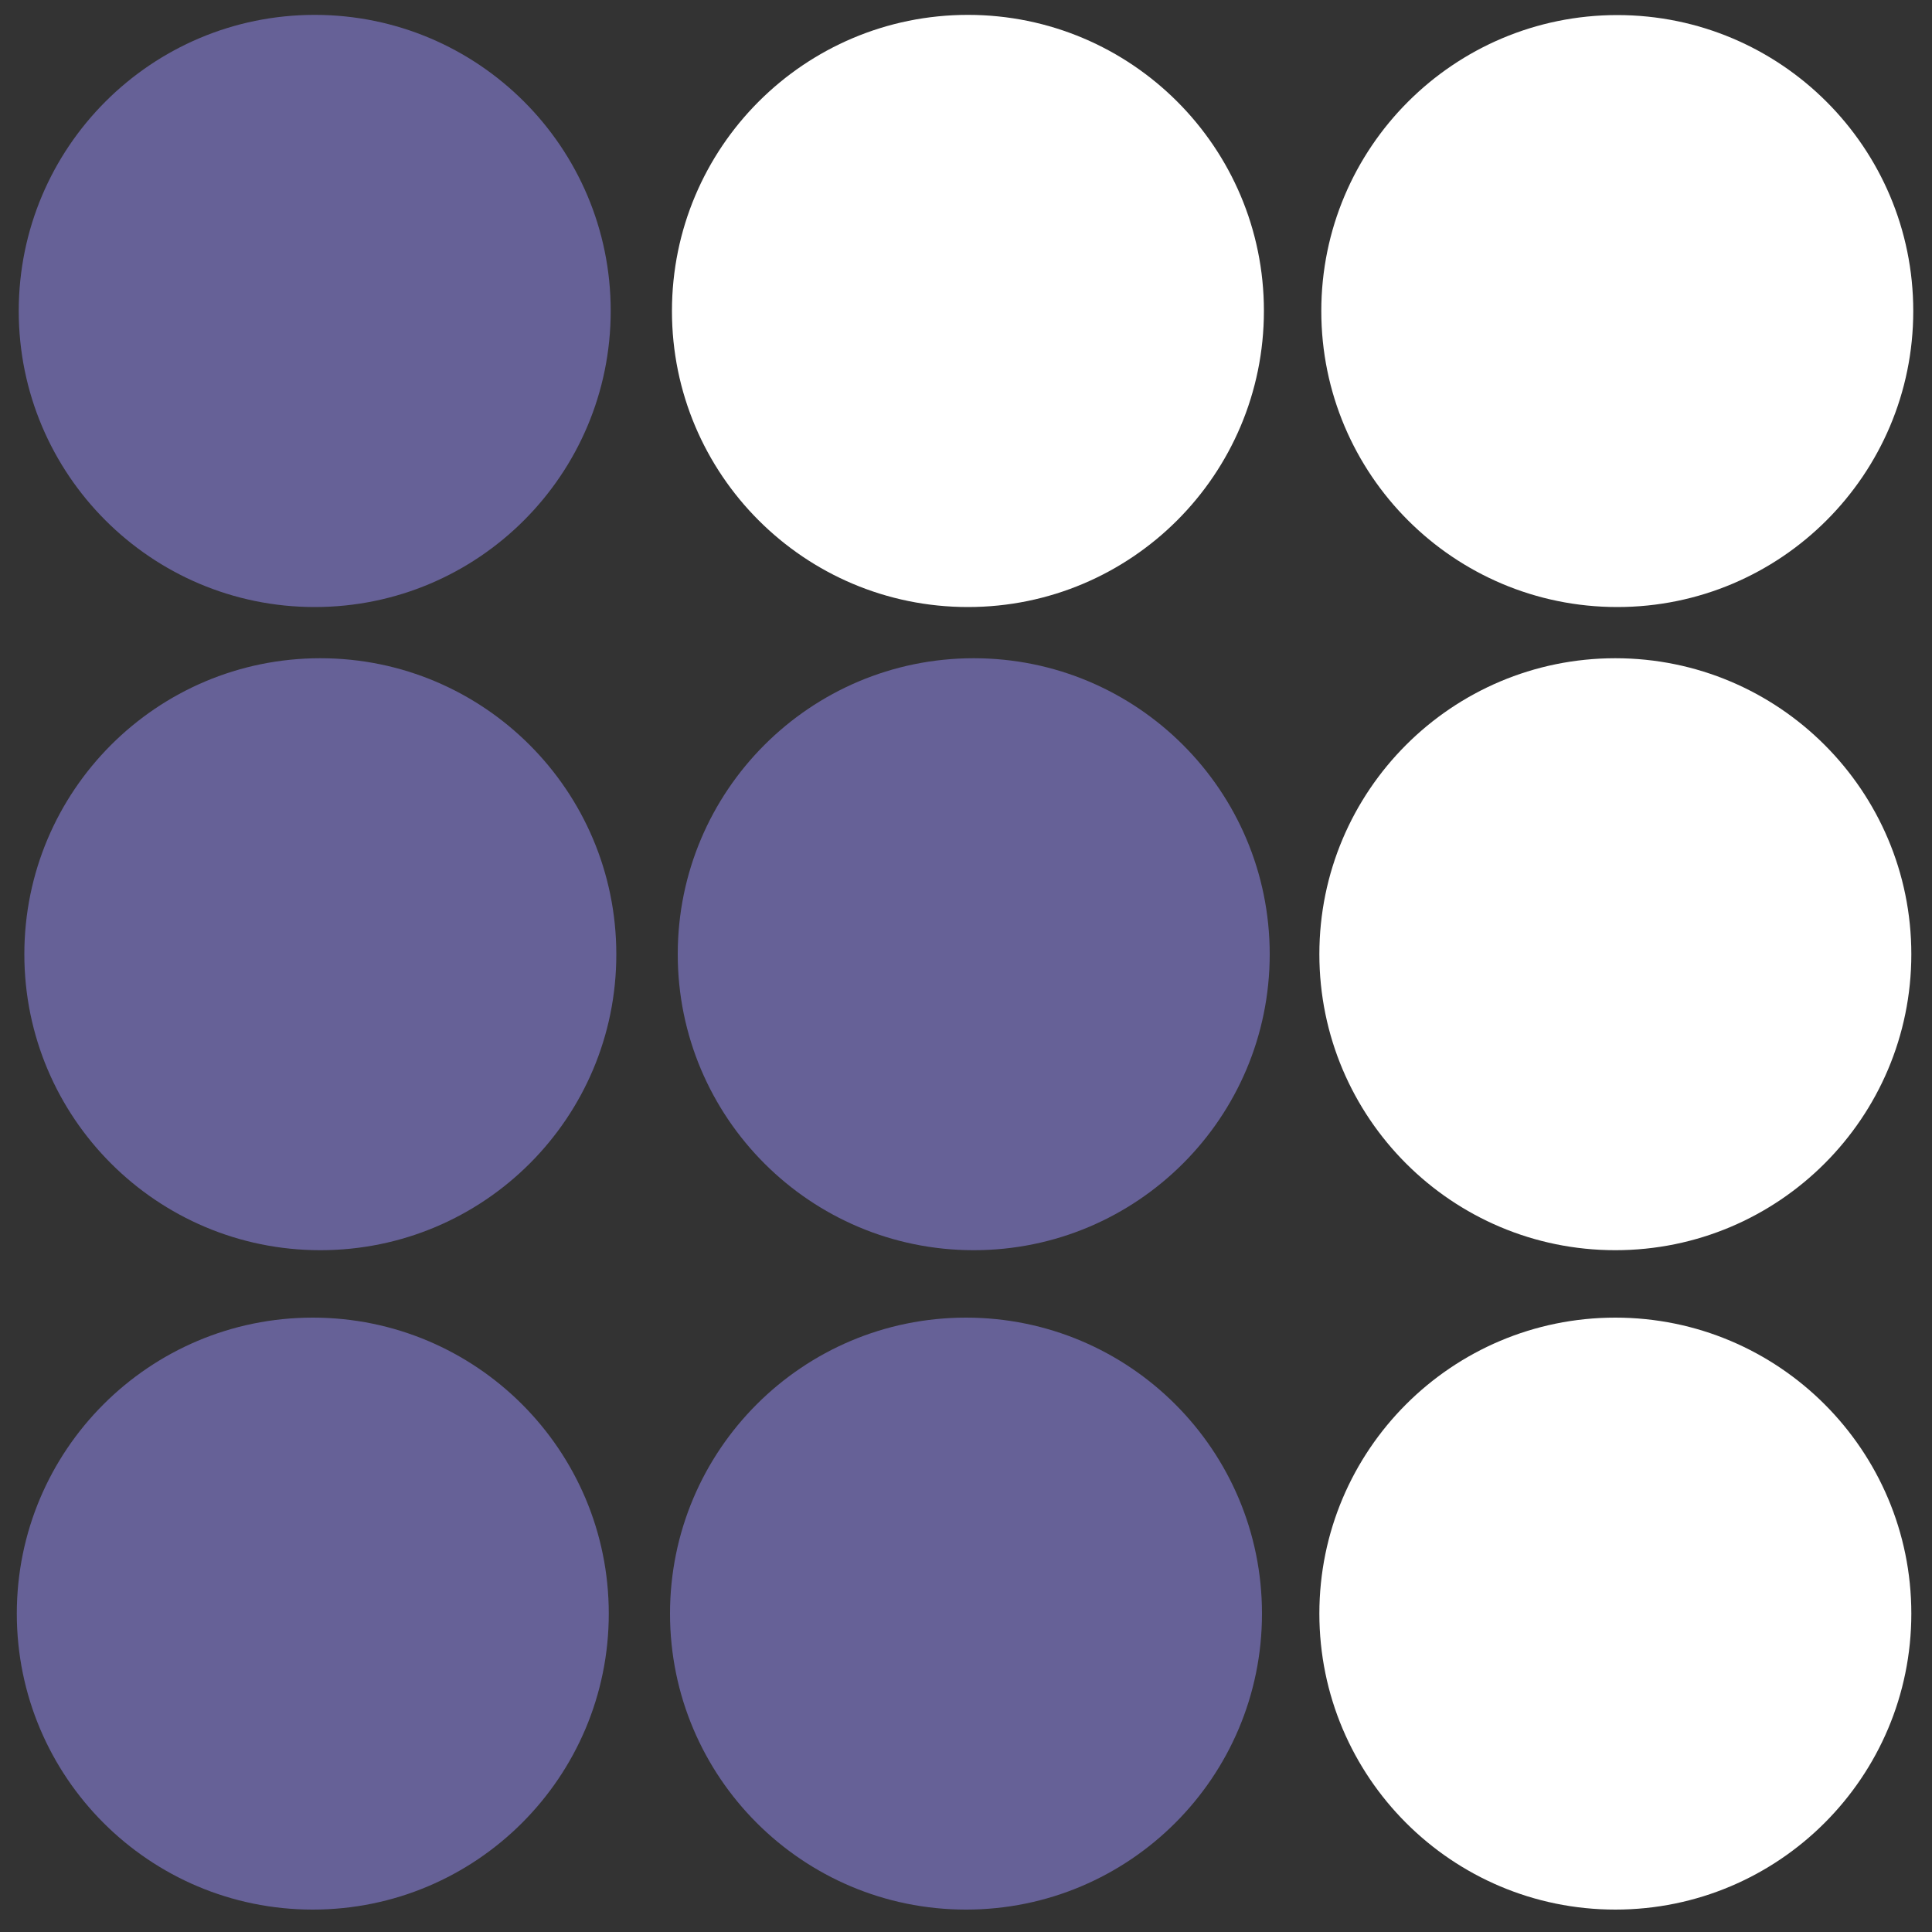 <?xml version="1.0" encoding="utf-8"?>
<!-- Generator: Adobe Illustrator 28.0.0, SVG Export Plug-In . SVG Version: 6.00 Build 0)  -->
<svg version="1.1" id="Layer_1" xmlns="http://www.w3.org/2000/svg" xmlns:xlink="http://www.w3.org/1999/xlink" x="0px" y="0px"
	 viewBox="0 0 1000 1000" style="enable-background:new 0 0 1000 1000;" xml:space="preserve">
<rect x="0" y="0" width="1000" height="1000" fill="#333333" stroke="none"/>
<style type="text/css">
	.st0{fill:#666197;}
	.st1{fill:#FFFFFF;}
</style>
<g>
	<g>
		<g>
			<path id="ccnVWWJ2lg" class="st0" d="M165.8,647.1L165.8,647.1c-84.6,0-153.2-68.6-153.2-153.2v0c0-84.6,68.6-153.2,153.2-153.2
				h0c84.6,0,153.2,68.6,153.2,153.2v0C319.1,578.5,250.5,647.1,165.8,647.1z"/>
		</g>
	</g>
	<g>
		<g>
			<path id="ghErGIXEK" class="st1" d="M836.1,647.1L836.1,647.1c-84.6,0-153.2-68.6-153.2-153.2v0c0-84.6,68.6-153.2,153.2-153.2h0
				c84.6,0,153.2,68.6,153.2,153.2v0C989.3,578.5,920.7,647.1,836.1,647.1z"/>
		</g>
	</g>
	<g>
		<g>
			<path id="c6AzNKuAX" class="st1" d="M836.1,988.4L836.1,988.4c-84.6,0-153.2-68.6-153.2-153.2v0c0-84.6,68.6-153.2,153.2-153.2h0
				c84.6,0,153.2,68.6,153.2,153.2v0C989.3,919.8,920.7,988.4,836.1,988.4z"/>
		</g>
	</g>
	<g>
		<g>
			<path id="a1OJ9nu88B" class="st0" d="M161.9,988.4L161.9,988.4c-84.6,0-153.2-68.6-153.2-153.2v0c0-84.6,68.6-153.2,153.2-153.2
				h0c84.6,0,153.2,68.6,153.2,153.2v0C315.1,919.8,246.5,988.4,161.9,988.4z"/>
		</g>
	</g>
</g>
<g>
	<g>
		<path id="c3Q0hlxofQ_00000022547779281365503520000007070679680394929324_" class="st0" d="M504,647.1L504,647.1
			c-84.6,0-153.2-68.6-153.2-153.2v0c0-84.6,68.6-153.2,153.2-153.2h0c84.6,0,153.2,68.6,153.2,153.2v0
			C657.2,578.5,588.6,647.1,504,647.1z"/>
	</g>
</g>
<g>
	<g>
		<path id="c3Q0hlxofQ_00000078767396685844417440000004533083655604822176_" class="st1" d="M837.1,314.2L837.1,314.2
			c-84.6,0-153.2-68.6-153.2-153.2v0c0-84.6,68.6-153.2,153.2-153.2h0c84.6,0,153.2,68.6,153.2,153.2v0
			C990.3,245.6,921.7,314.2,837.1,314.2z"/>
	</g>
</g>
<g>
	<g>
		<path id="c3Q0hlxofQ_00000127760079709039697620000003163387397164525752_" class="st0" d="M162.9,314.2L162.9,314.2
			C78.3,314.2,9.7,245.6,9.7,161v0C9.7,76.3,78.3,7.7,162.9,7.7h0c84.6,0,153.2,68.6,153.2,153.2v0
			C316.1,245.6,247.5,314.2,162.9,314.2z"/>
	</g>
</g>
<g>
	<g>
		<path id="ghErGIXEK_00000153662840858432155080000018029602993827473075_" class="st1" d="M501,314.2L501,314.2
			c-84.6,0-153.2-68.6-153.2-153.2v0C347.8,76.3,416.4,7.7,501,7.7h0c84.6,0,153.2,68.6,153.2,153.2v0
			C654.2,245.6,585.6,314.2,501,314.2z"/>
	</g>
</g>
<g>
	<g>
		<path id="c3Q0hlxofQ_00000011754234443073652810000003042433791700276884_" class="st0" d="M500,988.4L500,988.4
			c-84.6,0-153.2-68.6-153.2-153.2v0c0-84.6,68.6-153.2,153.2-153.2h0c84.6,0,153.2,68.6,153.2,153.2v0
			C653.2,919.8,584.6,988.4,500,988.4z"/>
	</g>
</g>
</svg>
